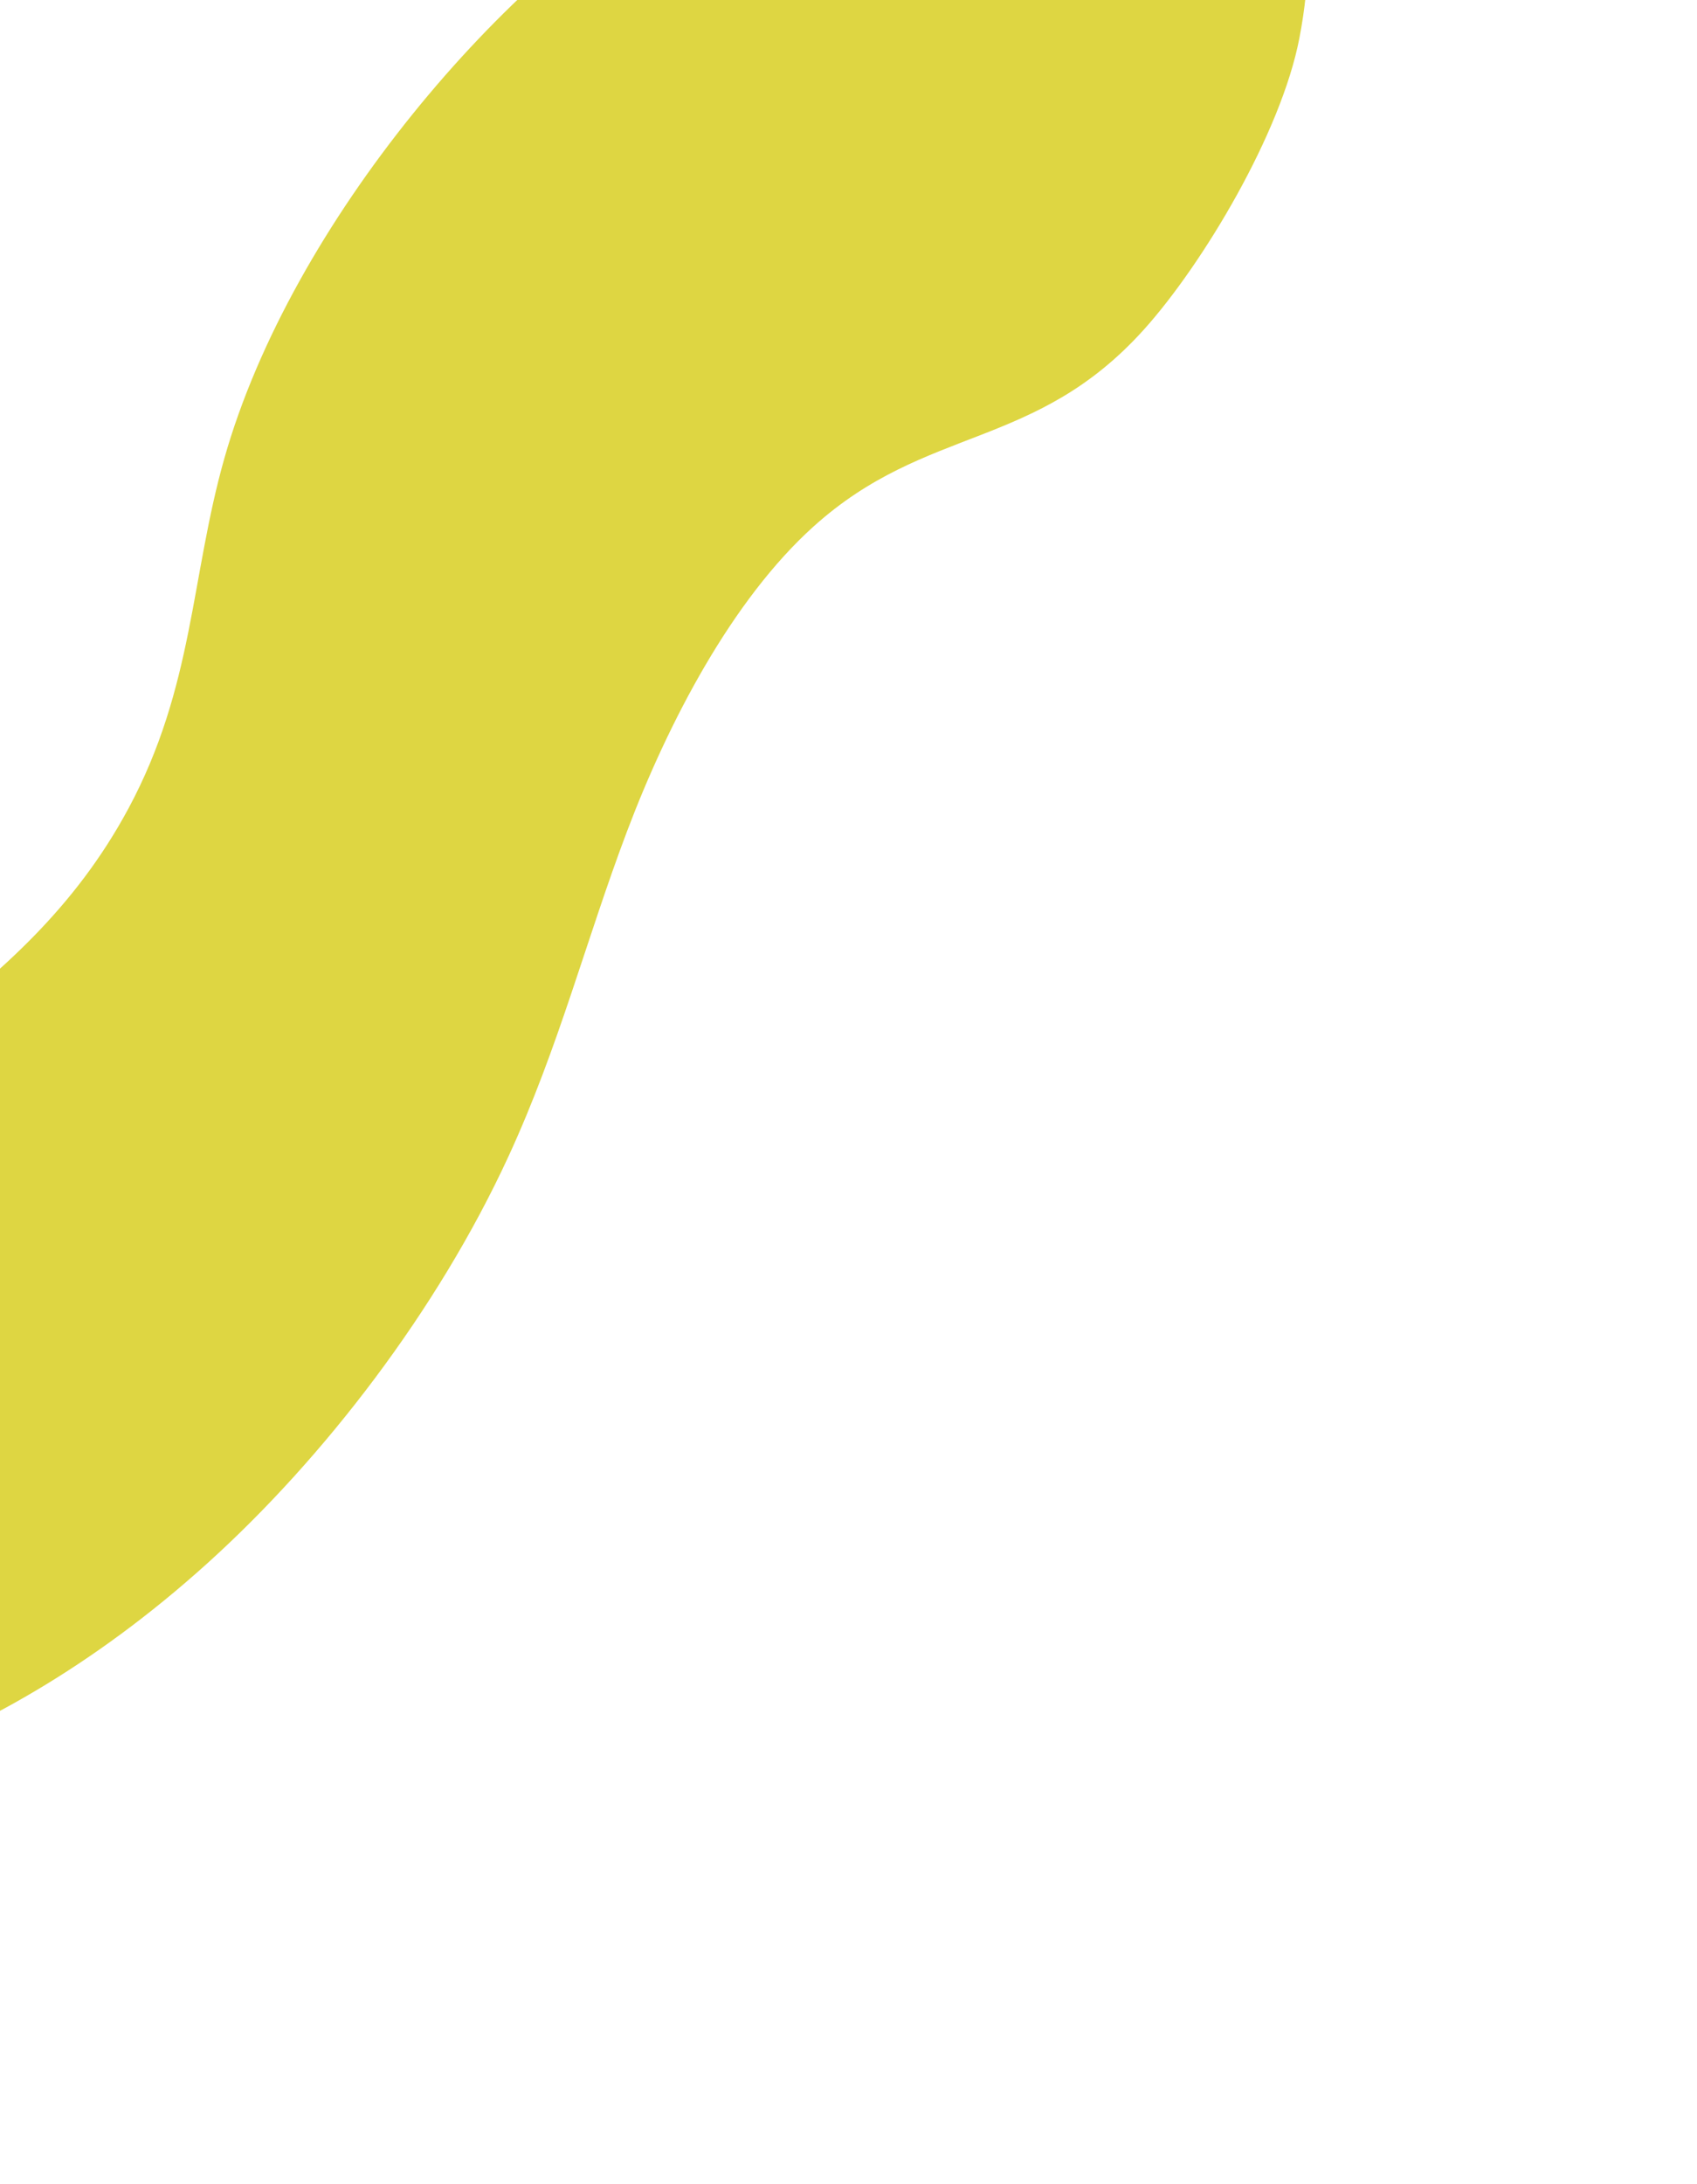 <svg width="384" height="494" viewBox="0 0 384 494" fill="none" xmlns="http://www.w3.org/2000/svg">
<g filter="url(#filter0_fn_4015_953)">
<path d="M154.917 -28.79C174.216 -39.476 204.266 -48.438 233.414 -53.677C271.092 -60.446 304.295 -44.772 294.028 8.618C289.878 30.201 272.151 59.688 259.003 74.365C234.313 101.931 209.761 95.969 184.103 119.072C165.636 135.701 151.212 163.375 141.905 187.981C132.593 212.595 126.493 236.743 115.083 261.504C98.928 296.557 73.174 329.866 47.027 353.493C20.884 377.123 -5.593 391.735 -29.827 400.045C-58.739 409.958 -86.428 410.65 -98.08 388.664C-109.736 366.685 -99.577 316.805 -70.727 280.746C-38.901 240.963 4.613 228.412 29.105 182.789C43.834 155.345 43.162 130.476 50.765 103.677C65.889 50.332 114.501 -6.419 154.917 -28.79Z" fill="#D5CB13" fill-opacity="0.8"/>
</g>
<defs>
<filter id="filter0_fn_4015_953" x="-189.912" y="-142.259" width="572.929" height="636.02" filterUnits="userSpaceOnUse" color-interpolation-filters="sRGB">
<feFlood flood-opacity="0" result="BackgroundImageFix"/>
<feBlend mode="normal" in="SourceGraphic" in2="BackgroundImageFix" result="shape"/>
<feGaussianBlur stdDeviation="43.55" result="effect1_foregroundBlur_4015_953"/>
<feTurbulence type="fractalNoise" baseFrequency="10 10" stitchTiles="stitch" numOctaves="3" result="noise" seed="1043" />
<feColorMatrix in="noise" type="luminanceToAlpha" result="alphaNoise" />
<feComponentTransfer in="alphaNoise" result="coloredNoise1">
<feFuncA type="discrete" tableValues="1 1 1 1 1 1 1 1 1 1 1 1 1 1 1 1 1 1 1 1 1 1 1 1 1 1 1 1 1 1 1 1 1 1 1 1 1 1 1 1 1 1 1 1 1 1 1 1 1 1 1 0 0 0 0 0 0 0 0 0 0 0 0 0 0 0 0 0 0 0 0 0 0 0 0 0 0 0 0 0 0 0 0 0 0 0 0 0 0 0 0 0 0 0 0 0 0 0 0 0 "/>
</feComponentTransfer>
<feComposite operator="in" in2="effect1_foregroundBlur_4015_953" in="coloredNoise1" result="noise1Clipped" />
<feFlood flood-color="rgba(0, 0, 0, 0.15)" result="color1Flood" />
<feComposite operator="in" in2="noise1Clipped" in="color1Flood" result="color1" />
<feMerge result="effect2_noise_4015_953">
<feMergeNode in="effect1_foregroundBlur_4015_953" />
<feMergeNode in="color1" />
</feMerge>
</filter>
</defs>
</svg>
